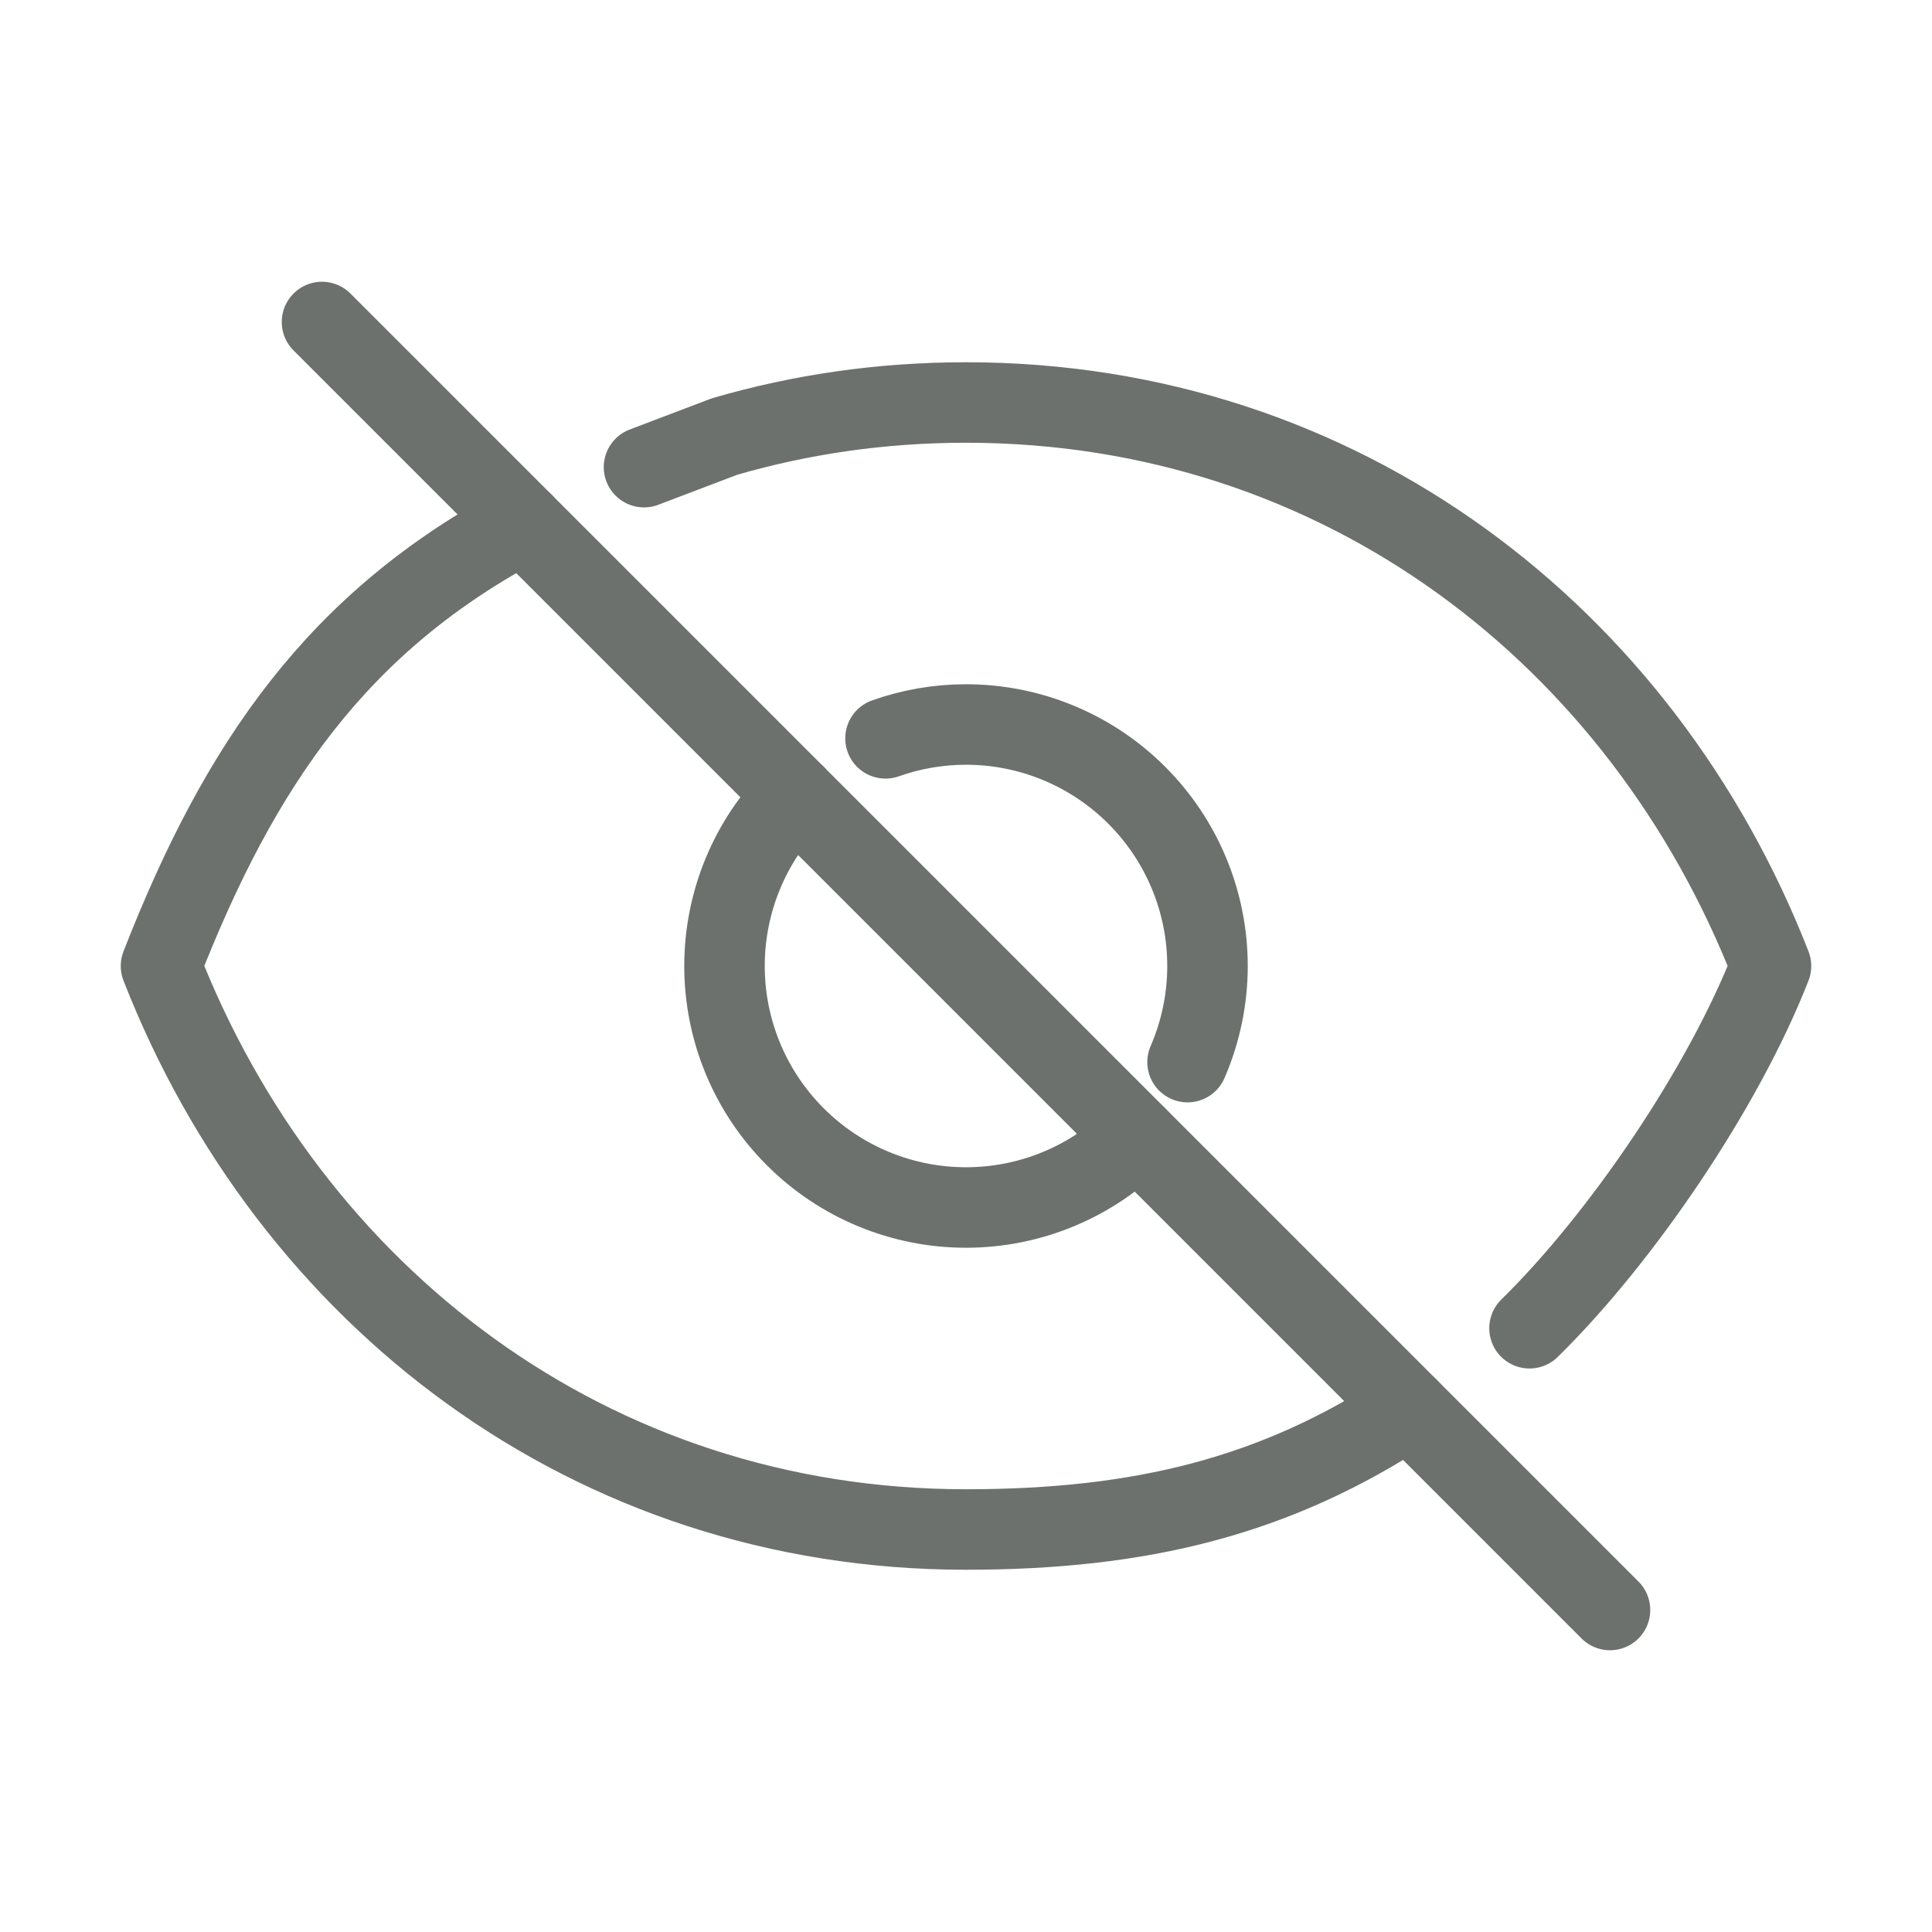<svg width="24" height="24" viewBox="0 0 24 24" fill="none" xmlns="http://www.w3.org/2000/svg">
<path d="M14.121 14.121C13.559 14.684 12.796 15 12 15C11.204 15 10.441 14.684 9.879 14.121C9.316 13.559 9 12.796 9 12C9 11.204 9.316 10.441 9.879 9.879M11 9.172C11.318 9.059 11.656 9 12 9C12.796 9 13.559 9.316 14.121 9.879C14.684 10.441 15 11.204 15 12C15 12.415 14.914 12.82 14.752 13.194" stroke="#6D716D" stroke-linecap="round" stroke-linejoin="round"/>
<path d="M19 16.5C20.13 15.392 21.403 13.529 22 12C20.4 7.903 16.664 5 12 5C10.948 5 9.944 5.148 9 5.423L8 5.803M6.5 6.5C4.195 7.721 2.98 9.49 2 12C3.6 16.097 7.336 19 12 19C14.174 19 15.852 18.588 17.5 17.5" stroke="#6D716D" stroke-linecap="round" stroke-linejoin="round"/>
<path d="M4 4L20 20" stroke="#6D716D" stroke-linecap="round"/>
</svg>
